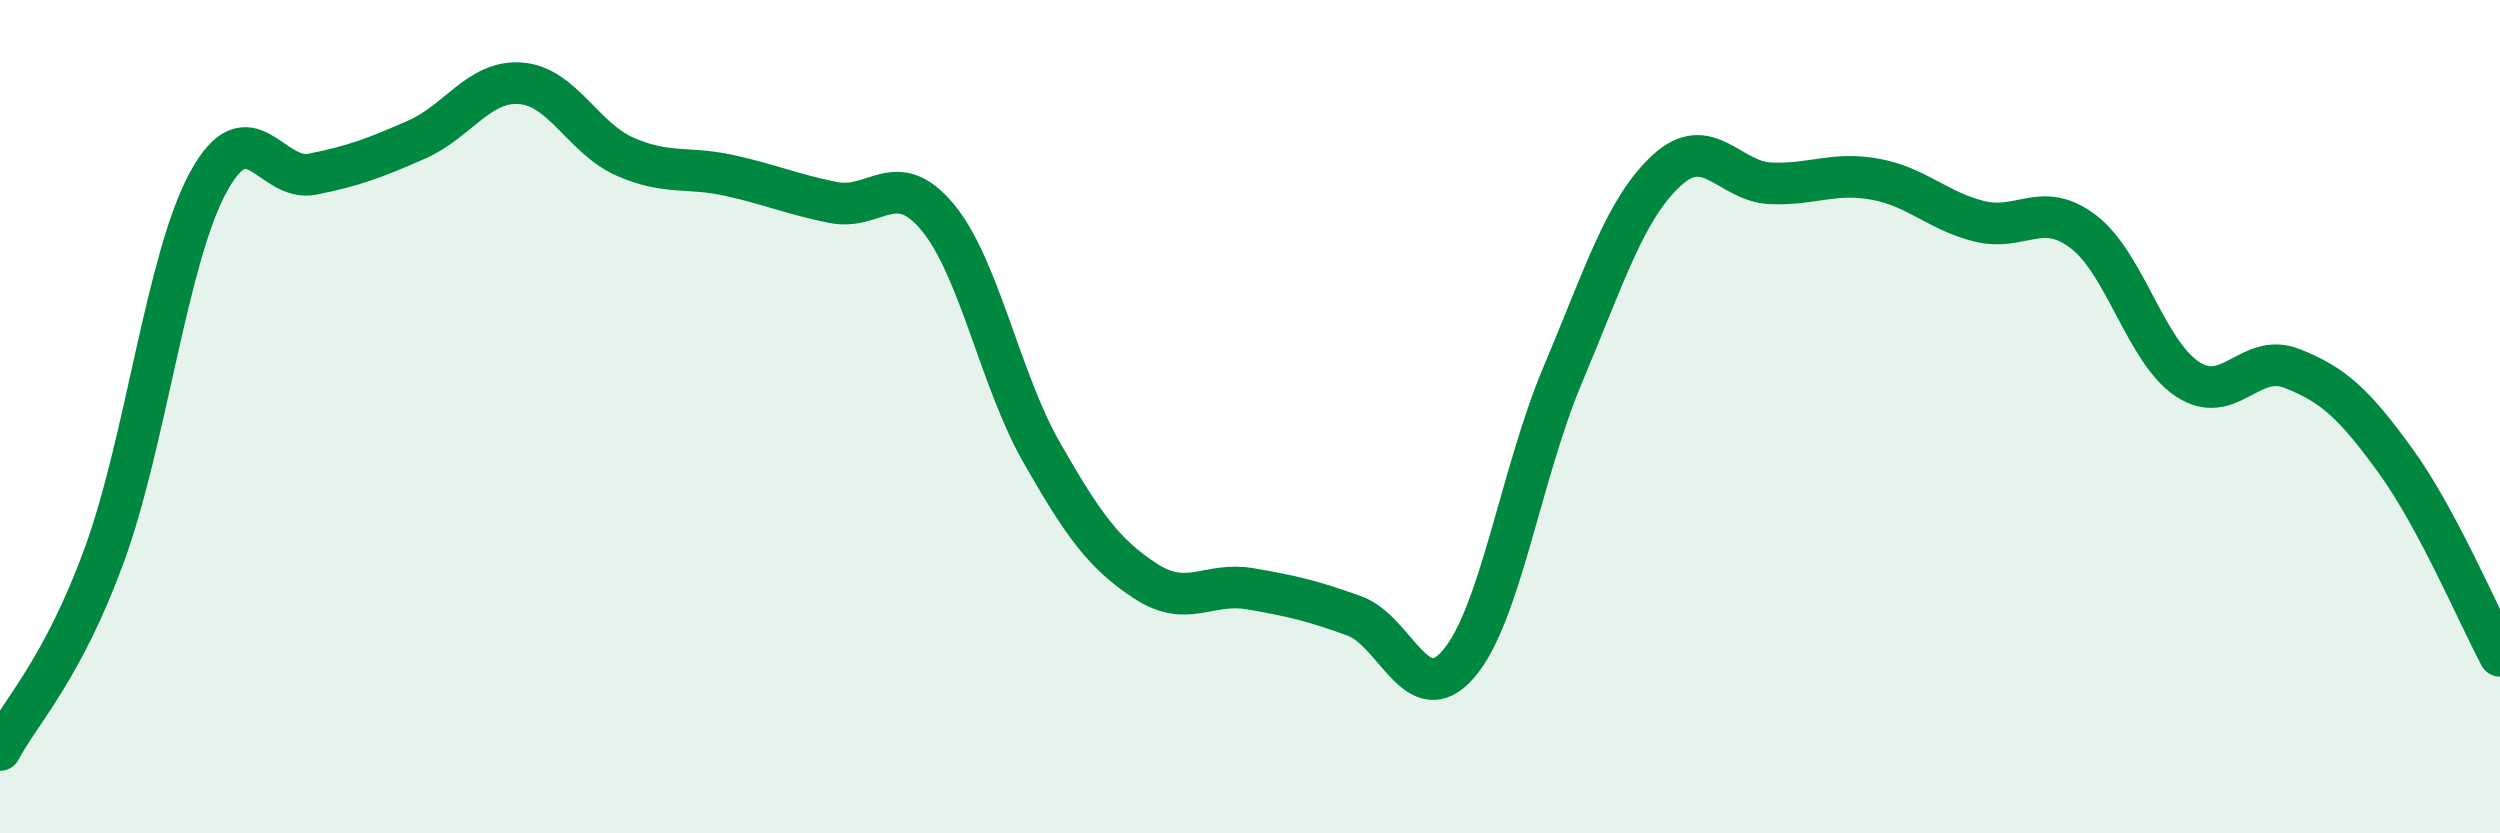 
    <svg width="60" height="20" viewBox="0 0 60 20" xmlns="http://www.w3.org/2000/svg">
      <path
        d="M 0,18 C 0.5,17.07 1.5,16.06 2.5,13.33 C 3.5,10.6 4,6.2 5,4.37 C 6,2.54 6.5,4.38 7.5,4.18 C 8.5,3.98 9,3.79 10,3.35 C 11,2.91 11.5,1.92 12.5,2 C 13.5,2.08 14,3.32 15,3.76 C 16,4.2 16.5,3.99 17.5,4.21 C 18.5,4.43 19,4.66 20,4.86 C 21,5.06 21.5,4.01 22.5,5.21 C 23.5,6.41 24,9.11 25,10.86 C 26,12.61 26.5,13.3 27.5,13.95 C 28.5,14.6 29,13.96 30,14.13 C 31,14.3 31.5,14.42 32.5,14.78 C 33.5,15.14 34,17.09 35,15.94 C 36,14.79 36.5,11.38 37.5,9.01 C 38.5,6.64 39,5.01 40,4.09 C 41,3.17 41.5,4.36 42.5,4.4 C 43.5,4.44 44,4.12 45,4.3 C 46,4.48 46.5,5.06 47.5,5.31 C 48.5,5.56 49,4.8 50,5.56 C 51,6.32 51.5,8.44 52.5,9.1 C 53.5,9.76 54,8.45 55,8.84 C 56,9.23 56.5,9.69 57.5,11.07 C 58.5,12.45 59.5,14.81 60,15.74L60 20L0 20Z"
        fill="#008740"
        opacity="0.1"
        stroke-linecap="round"
        stroke-linejoin="round"
      />
      <path
        d="M 0,18 C 0.5,17.07 1.5,16.06 2.5,13.33 C 3.5,10.6 4,6.2 5,4.37 C 6,2.54 6.5,4.38 7.5,4.18 C 8.5,3.98 9,3.79 10,3.35 C 11,2.91 11.5,1.92 12.5,2 C 13.5,2.08 14,3.32 15,3.76 C 16,4.2 16.5,3.99 17.5,4.21 C 18.5,4.43 19,4.66 20,4.86 C 21,5.06 21.5,4.01 22.5,5.21 C 23.5,6.41 24,9.11 25,10.86 C 26,12.61 26.5,13.3 27.5,13.95 C 28.5,14.6 29,13.96 30,14.13 C 31,14.3 31.5,14.42 32.5,14.78 C 33.5,15.14 34,17.09 35,15.94 C 36,14.79 36.5,11.38 37.5,9.01 C 38.5,6.64 39,5.01 40,4.09 C 41,3.17 41.5,4.36 42.5,4.4 C 43.5,4.44 44,4.12 45,4.3 C 46,4.48 46.5,5.06 47.5,5.31 C 48.5,5.56 49,4.8 50,5.56 C 51,6.32 51.5,8.44 52.5,9.1 C 53.5,9.76 54,8.45 55,8.84 C 56,9.23 56.5,9.69 57.5,11.07 C 58.5,12.45 59.5,14.81 60,15.74"
        stroke="#008740"
        stroke-width="1"
        fill="none"
        stroke-linecap="round"
        stroke-linejoin="round"
      />
    </svg>
  
